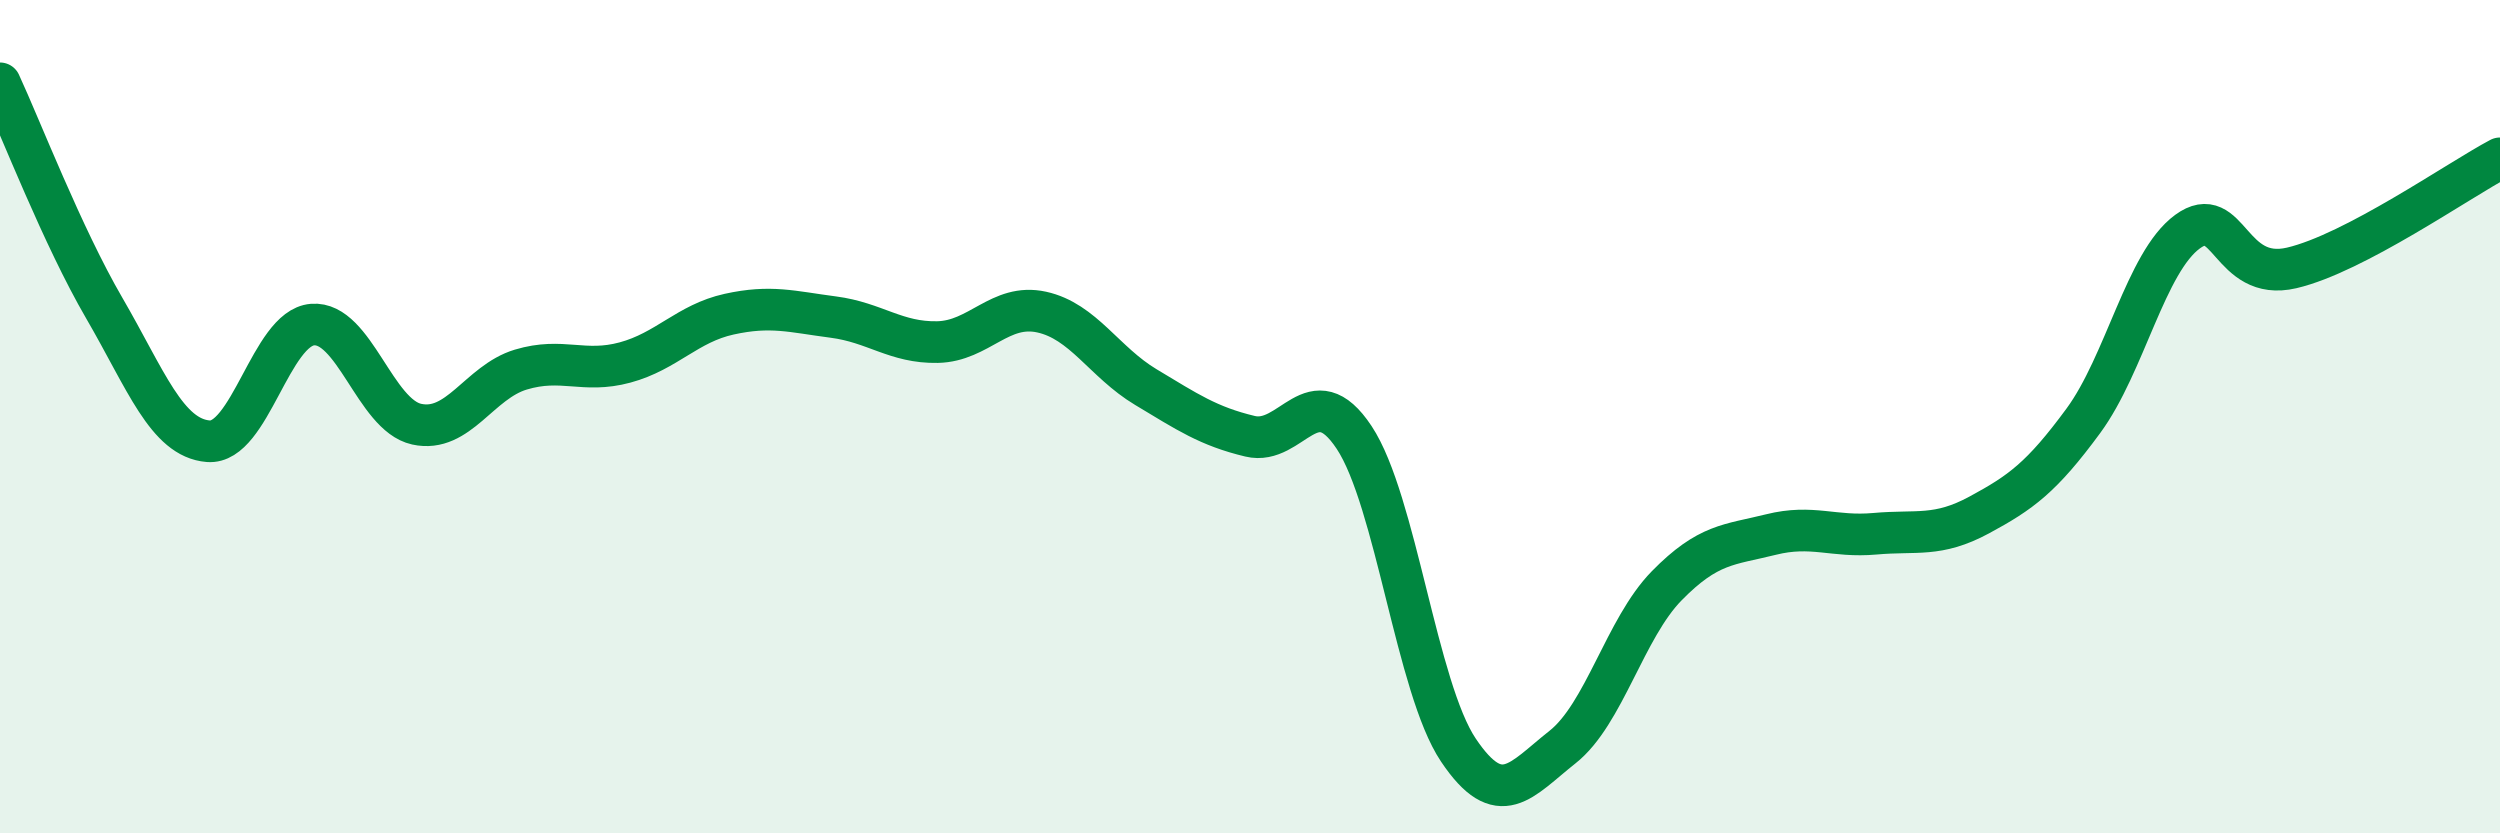 
    <svg width="60" height="20" viewBox="0 0 60 20" xmlns="http://www.w3.org/2000/svg">
      <path
        d="M 0,2 C 0.5,3.08 1.5,5.67 2.5,7.39 C 3.5,9.11 4,10.51 5,10.59 C 6,10.67 6.5,7.87 7.5,7.79 C 8.5,7.71 9,9.96 10,10.18 C 11,10.4 11.5,9.17 12.5,8.87 C 13.5,8.57 14,8.97 15,8.7 C 16,8.43 16.5,7.76 17.5,7.54 C 18.5,7.32 19,7.48 20,7.61 C 21,7.74 21.5,8.23 22.5,8.21 C 23.5,8.19 24,7.27 25,7.49 C 26,7.71 26.5,8.69 27.5,9.29 C 28.5,9.89 29,10.23 30,10.47 C 31,10.71 31.5,8.99 32.5,10.5 C 33.5,12.01 34,16.51 35,18 C 36,19.49 36.5,18.72 37.5,17.93 C 38.5,17.14 39,15.08 40,14.06 C 41,13.04 41.5,13.08 42.5,12.83 C 43.5,12.58 44,12.9 45,12.81 C 46,12.72 46.5,12.9 47.5,12.36 C 48.5,11.82 49,11.46 50,10.1 C 51,8.74 51.5,6.29 52.5,5.56 C 53.5,4.83 53.5,6.78 55,6.43 C 56.5,6.08 59,4.33 60,3.8L60 20L0 20Z"
        fill="#008740"
        opacity="0.1"
        stroke-linecap="round"
        stroke-linejoin="round"
      />
      <path
        d="M 0,2 C 0.5,3.08 1.5,5.67 2.5,7.39 C 3.5,9.11 4,10.51 5,10.59 C 6,10.67 6.5,7.87 7.5,7.79 C 8.5,7.71 9,9.96 10,10.18 C 11,10.4 11.5,9.17 12.5,8.87 C 13.5,8.57 14,8.97 15,8.7 C 16,8.43 16.5,7.76 17.5,7.54 C 18.5,7.32 19,7.48 20,7.61 C 21,7.74 21.5,8.23 22.5,8.21 C 23.5,8.19 24,7.27 25,7.49 C 26,7.71 26.5,8.69 27.5,9.29 C 28.5,9.89 29,10.23 30,10.47 C 31,10.71 31.5,8.99 32.5,10.5 C 33.5,12.01 34,16.51 35,18 C 36,19.49 36.5,18.72 37.5,17.93 C 38.5,17.14 39,15.08 40,14.06 C 41,13.04 41.5,13.08 42.5,12.83 C 43.5,12.58 44,12.9 45,12.81 C 46,12.72 46.5,12.9 47.5,12.36 C 48.5,11.82 49,11.46 50,10.1 C 51,8.74 51.5,6.29 52.5,5.56 C 53.5,4.83 53.5,6.78 55,6.43 C 56.5,6.08 59,4.33 60,3.8"
        stroke="#008740"
        stroke-width="1"
        fill="none"
        stroke-linecap="round"
        stroke-linejoin="round"
      />
    </svg>
  